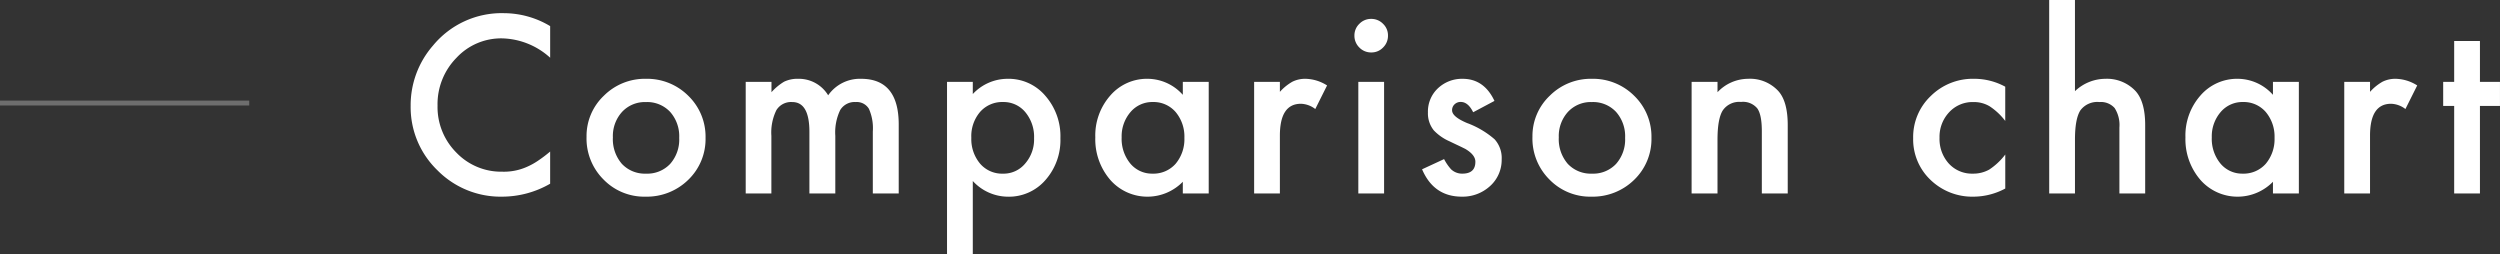 <svg xmlns="http://www.w3.org/2000/svg" width="511.569" height="52.008" viewBox="0 0 511.569 52.008"><rect x="0" y="0" width="511.569" height="52.008" fill="#333333" stroke="none"/><g transform="translate(-490.5 -1353.414)"><path d="M31.078-34.242v6.469a15.143,15.143,0,0,0-9.8-3.961,12.475,12.475,0,0,0-9.4,4.008,13.513,13.513,0,0,0-3.844,9.75,13.188,13.188,0,0,0,3.844,9.609A12.7,12.7,0,0,0,21.3-4.453a11.559,11.559,0,0,0,4.9-.937,14.127,14.127,0,0,0,2.332-1.266,27.563,27.563,0,0,0,2.543-1.922v6.586A19.725,19.725,0,0,1,21.234.656,18.162,18.162,0,0,1,7.992-4.758,17.95,17.95,0,0,1,2.531-17.93,18.582,18.582,0,0,1,7.1-30.258a18.2,18.2,0,0,1,14.555-6.633A18.475,18.475,0,0,1,31.078-34.242Zm7.445,22.664a11.343,11.343,0,0,1,3.539-8.414,11.859,11.859,0,0,1,8.625-3.469,11.924,11.924,0,0,1,8.672,3.492,11.622,11.622,0,0,1,3.516,8.578,11.561,11.561,0,0,1-3.539,8.6A12.1,12.1,0,0,1,50.593.656a11.6,11.6,0,0,1-8.6-3.516A11.823,11.823,0,0,1,38.523-11.578Zm5.391.094A7.7,7.7,0,0,0,45.742-6.07a6.436,6.436,0,0,0,4.945,2.016,6.428,6.428,0,0,0,4.945-1.992,7.5,7.5,0,0,0,1.852-5.32,7.5,7.5,0,0,0-1.852-5.32A6.436,6.436,0,0,0,50.687-18.7a6.38,6.38,0,0,0-4.9,2.016A7.335,7.335,0,0,0,43.913-11.484ZM71.092-22.828h5.273v2.109a11.019,11.019,0,0,1,2.6-2.156,6.312,6.312,0,0,1,2.883-.586,7,7,0,0,1,6.117,3.375,7.918,7.918,0,0,1,6.727-3.375q7.711,0,7.711,9.352V0h-5.3V-12.68a9.781,9.781,0,0,0-.8-4.641,2.889,2.889,0,0,0-2.7-1.383,3.438,3.438,0,0,0-3.176,1.641,10.565,10.565,0,0,0-1,5.273V0h-5.3V-12.609q0-6.094-3.516-6.094a3.524,3.524,0,0,0-3.246,1.664,10.378,10.378,0,0,0-1.02,5.25V0H71.092Zm46.468,35.25h-5.273v-35.25h5.273v2.484a9.758,9.758,0,0,1,7.078-3.117,9.869,9.869,0,0,1,7.758,3.469,12.526,12.526,0,0,1,3.094,8.7,12.333,12.333,0,0,1-3.07,8.555,9.882,9.882,0,0,1-7.688,3.4,9.825,9.825,0,0,1-7.172-3.211Zm12.539-23.7a7.884,7.884,0,0,0-1.781-5.344,5.757,5.757,0,0,0-4.547-2.086,6.025,6.025,0,0,0-4.711,2.016,7.641,7.641,0,0,0-1.8,5.3,7.806,7.806,0,0,0,1.8,5.3,5.923,5.923,0,0,0,4.688,2.039,5.716,5.716,0,0,0,4.523-2.062A7.489,7.489,0,0,0,130.1-11.273Zm30.437-11.555h5.3V0h-5.3V-2.391A10.114,10.114,0,0,1,153.529.656,10.1,10.1,0,0,1,145.7-2.766a12.726,12.726,0,0,1-3.07-8.719,12.333,12.333,0,0,1,3.07-8.555,9.9,9.9,0,0,1,7.688-3.422,9.707,9.707,0,0,1,7.148,3.281ZM148.021-11.484a7.951,7.951,0,0,0,1.758,5.344,5.757,5.757,0,0,0,4.547,2.086A6.052,6.052,0,0,0,159.06-6.07a7.806,7.806,0,0,0,1.8-5.3,7.806,7.806,0,0,0-1.8-5.3,5.967,5.967,0,0,0-4.687-2.039,5.83,5.83,0,0,0-4.547,2.063A7.6,7.6,0,0,0,148.021-11.484ZM175.13-22.828H180.4v2.039a10.07,10.07,0,0,1,2.578-2.086,5.912,5.912,0,0,1,2.719-.586,8.517,8.517,0,0,1,4.359,1.359l-2.414,4.828a5.035,5.035,0,0,0-2.93-1.078q-4.312,0-4.312,6.516V0H175.13Zm26.593,0V0h-5.273V-22.828Zm-6.07-9.492a3.267,3.267,0,0,1,1.008-2.391,3.293,3.293,0,0,1,2.414-1.008,3.32,3.32,0,0,1,2.438,1.008A3.244,3.244,0,0,1,202.52-32.3a3.32,3.32,0,0,1-1.008,2.438,3.244,3.244,0,0,1-2.414,1.008,3.32,3.32,0,0,1-2.437-1.008A3.348,3.348,0,0,1,195.652-32.32Zm28.656,13.383-4.359,2.32q-1.031-2.109-2.555-2.109a1.757,1.757,0,0,0-1.242.48,1.607,1.607,0,0,0-.516,1.23q0,1.313,3.047,2.6a18.164,18.164,0,0,1,5.648,3.328,5.7,5.7,0,0,1,1.453,4.1,7.187,7.187,0,0,1-2.437,5.531A8.3,8.3,0,0,1,217.628.656q-5.742,0-8.133-5.6L214-7.031a9.789,9.789,0,0,0,1.43,2.086,3.262,3.262,0,0,0,2.3.891q2.672,0,2.672-2.437,0-1.406-2.062-2.625-.8-.4-1.594-.773t-1.617-.773a9.9,9.9,0,0,1-3.234-2.25,5.543,5.543,0,0,1-1.2-3.68,6.512,6.512,0,0,1,2.039-4.922,7.153,7.153,0,0,1,5.063-1.945Q222.175-23.461,224.308-18.937Zm7.773,7.359a11.343,11.343,0,0,1,3.539-8.414,11.859,11.859,0,0,1,8.625-3.469,11.924,11.924,0,0,1,8.672,3.492,11.622,11.622,0,0,1,3.516,8.578,11.561,11.561,0,0,1-3.539,8.6A12.1,12.1,0,0,1,244.151.656a11.6,11.6,0,0,1-8.6-3.516A11.823,11.823,0,0,1,232.081-11.578Zm5.391.094A7.7,7.7,0,0,0,239.3-6.07a6.436,6.436,0,0,0,4.945,2.016,6.428,6.428,0,0,0,4.945-1.992,7.5,7.5,0,0,0,1.852-5.32,7.5,7.5,0,0,0-1.852-5.32,6.436,6.436,0,0,0-4.945-2.016,6.38,6.38,0,0,0-4.9,2.016A7.335,7.335,0,0,0,237.472-11.484Zm27.179-11.344h5.3v2.109a8.644,8.644,0,0,1,6.234-2.742,7.874,7.874,0,0,1,6.211,2.508q1.922,2.133,1.922,6.961V0h-5.3V-12.75q0-3.375-.937-4.664a3.782,3.782,0,0,0-3.328-1.312,4.07,4.07,0,0,0-3.727,1.734q-1.078,1.711-1.078,5.977V0h-5.3Zm64.178.984v7.008a12.849,12.849,0,0,0-3.234-3.023,6.3,6.3,0,0,0-3.3-.844,6.514,6.514,0,0,0-4.945,2.086,7.316,7.316,0,0,0-1.969,5.227,7.482,7.482,0,0,0,1.9,5.273,6.4,6.4,0,0,0,4.9,2.063,6.7,6.7,0,0,0,3.352-.82,13.289,13.289,0,0,0,3.3-3.094v6.961A13.849,13.849,0,0,1,322.407.656a12.288,12.288,0,0,1-8.859-3.422,11.42,11.42,0,0,1-3.562-8.555,11.573,11.573,0,0,1,3.609-8.625,12.211,12.211,0,0,1,8.859-3.516A13.238,13.238,0,0,1,328.829-21.844Zm8.992-17.742h5.273V-20.93a9.081,9.081,0,0,1,6.211-2.531,8.025,8.025,0,0,1,6.188,2.508q1.969,2.18,1.969,6.961V0h-5.273V-13.5a6.437,6.437,0,0,0-.973-3.973,3.748,3.748,0,0,0-3.129-1.23,4.3,4.3,0,0,0-3.891,1.711q-1.1,1.734-1.1,5.953V0h-5.273Zm45.788,16.758h5.3V0h-5.3V-2.391A10.114,10.114,0,0,1,376.6.656a10.1,10.1,0,0,1-7.828-3.422,12.726,12.726,0,0,1-3.07-8.719,12.333,12.333,0,0,1,3.07-8.555,9.9,9.9,0,0,1,7.688-3.422,9.707,9.707,0,0,1,7.148,3.281ZM371.093-11.484a7.951,7.951,0,0,0,1.758,5.344A5.757,5.757,0,0,0,377.4-4.055a6.052,6.052,0,0,0,4.734-2.016,7.806,7.806,0,0,0,1.8-5.3,7.806,7.806,0,0,0-1.8-5.3,5.967,5.967,0,0,0-4.687-2.039,5.83,5.83,0,0,0-4.547,2.063A7.6,7.6,0,0,0,371.093-11.484ZM398.2-22.828h5.273v2.039a10.07,10.07,0,0,1,2.578-2.086,5.912,5.912,0,0,1,2.719-.586,8.517,8.517,0,0,1,4.359,1.359l-2.414,4.828a5.035,5.035,0,0,0-2.93-1.078q-4.312,0-4.312,6.516V0H398.2Zm27.765,4.922V0h-5.273V-17.906h-2.25v-4.922h2.25V-31.2h5.273v8.367h4.1v4.922Z" transform="translate(572 1393)" fill="#fff"/><path d="M51,.5H0v-1H51Z" transform="translate(490.5 1374.5)" fill="#6e6e6e"/></g></svg>
